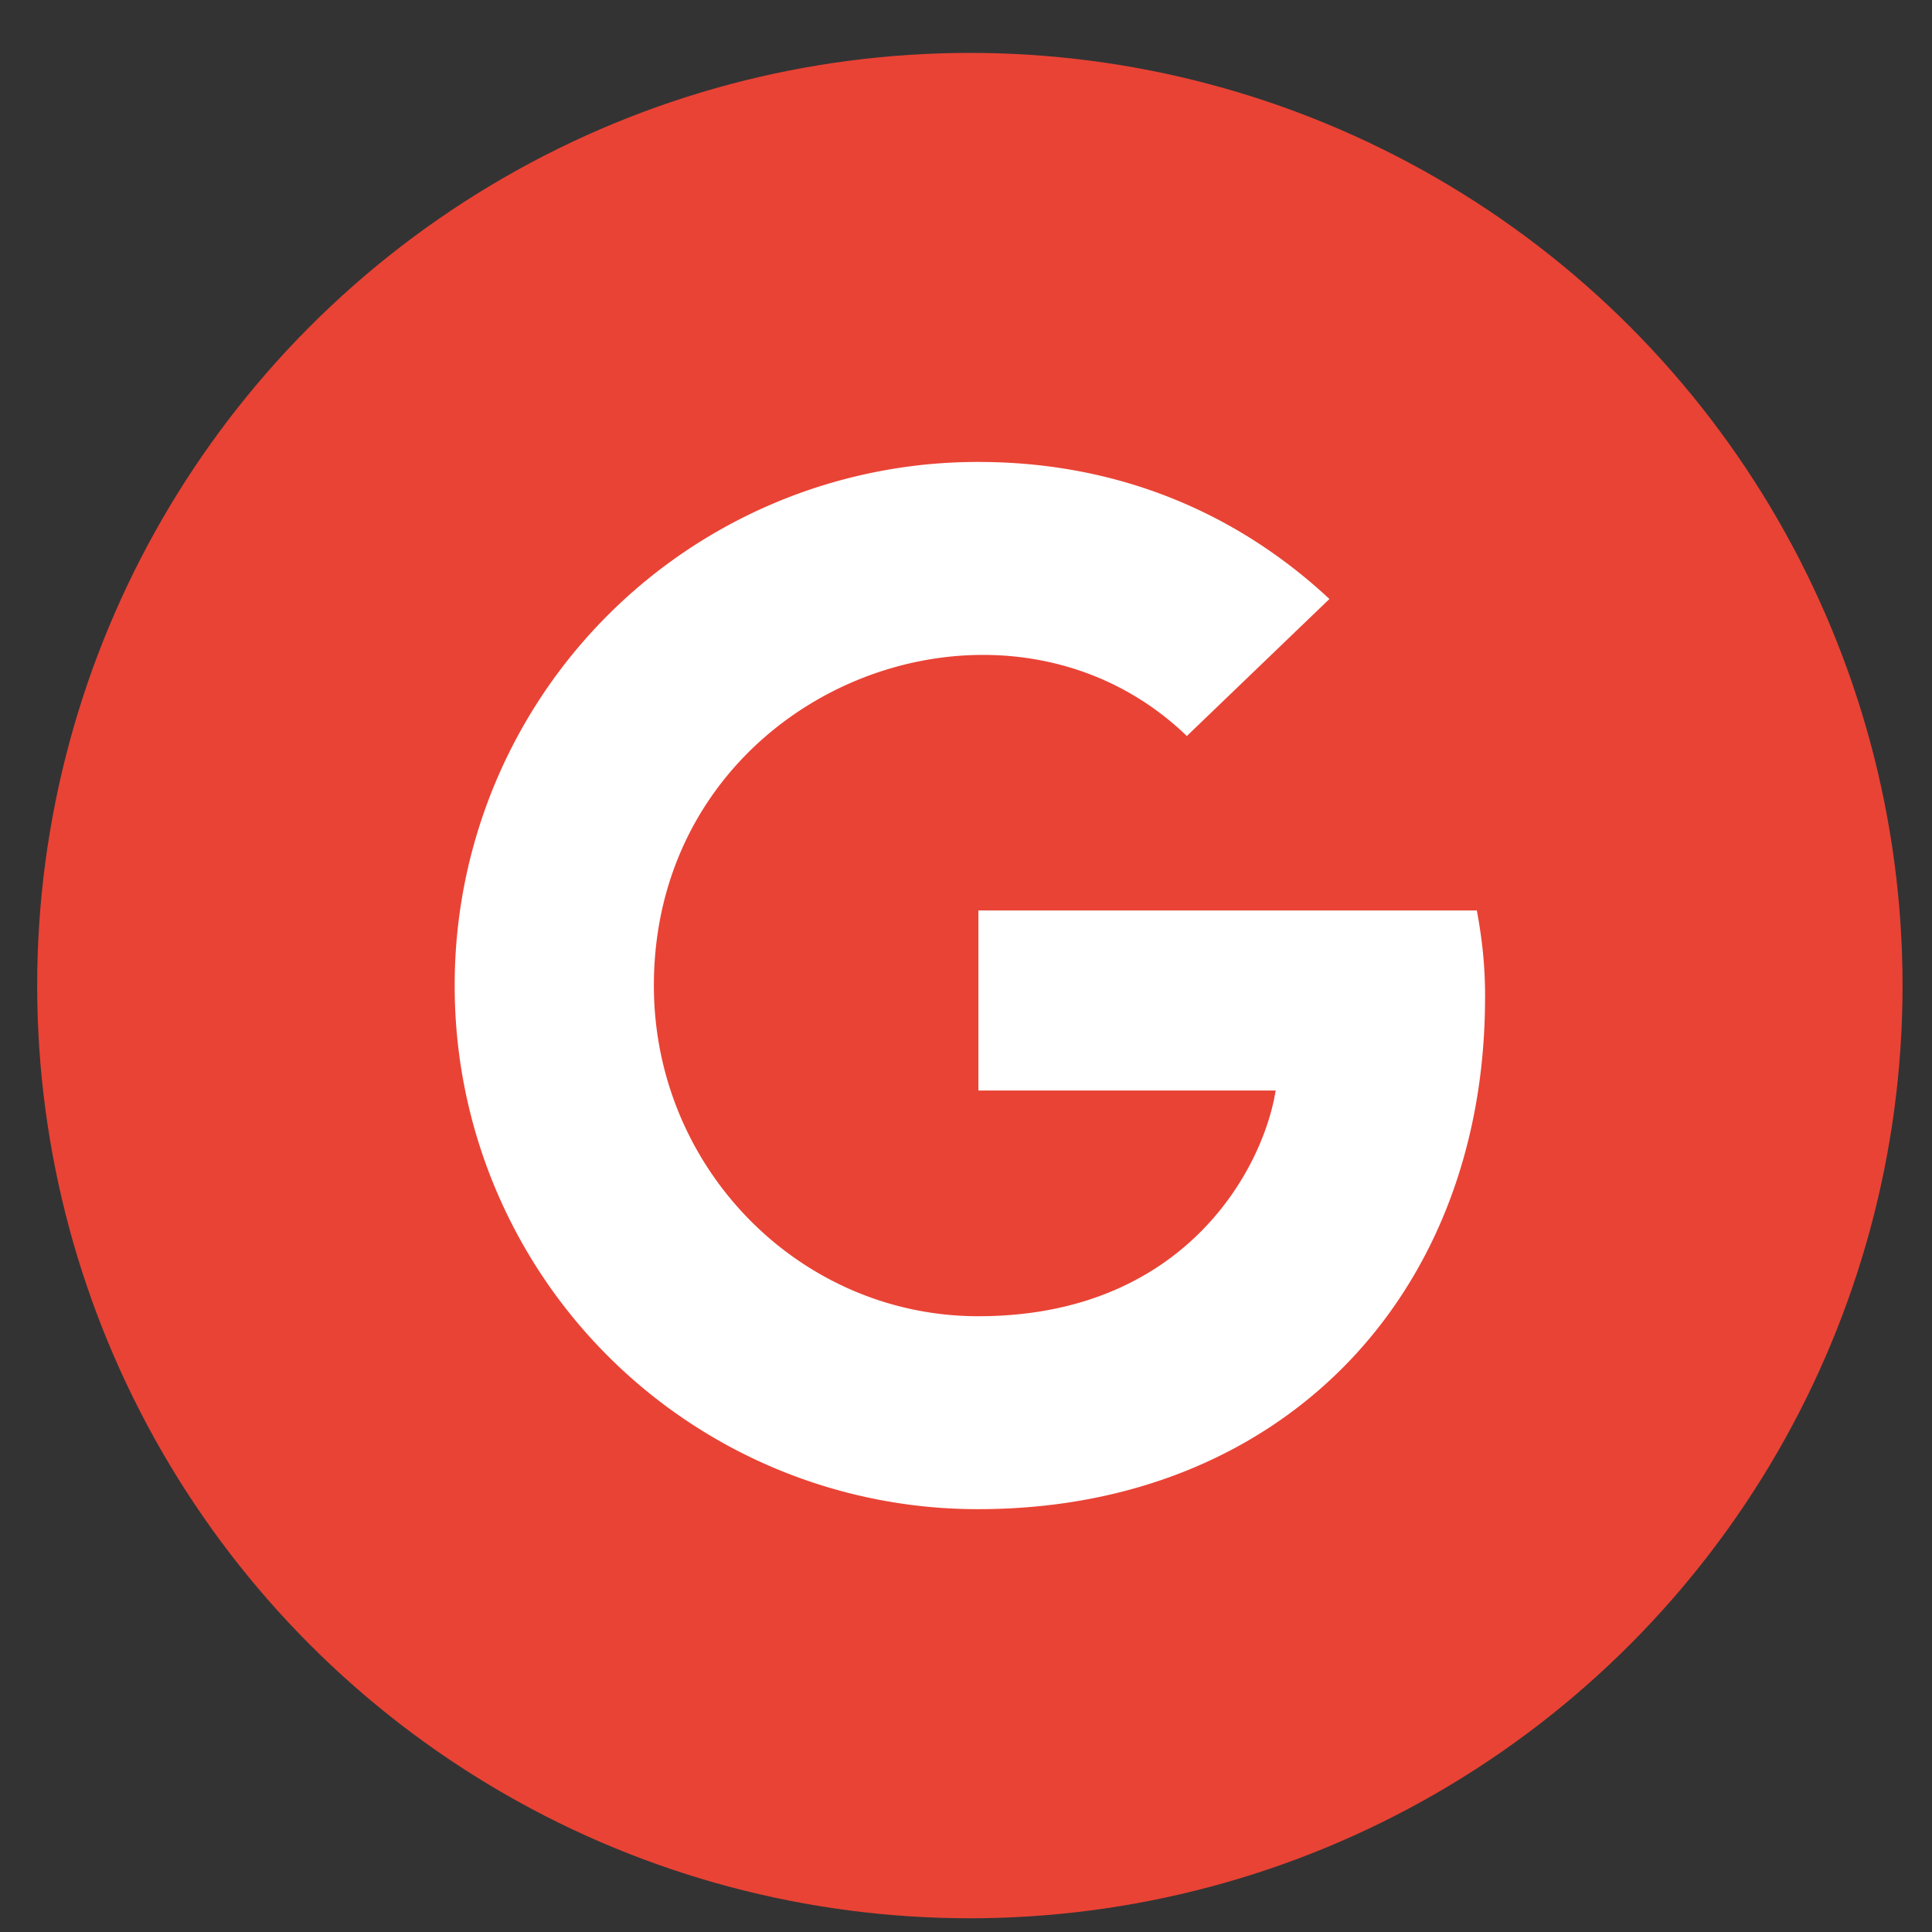 <svg width="29" height="29" viewBox="0 0 29 29" xmlns="http://www.w3.org/2000/svg"><rect x="0" y="0" width="29" height="29" fill="#333333" stroke="none"/><g transform="translate(.558 .794)" fill="none"><circle fill="#E94335" cx="14" cy="14" r="14"/><path d="M21.733 14.184c0 4.484-3.071 7.675-7.606 7.675A7.85 7.85 0 0 1 6.267 14a7.85 7.85 0 0 1 7.86-7.86c2.117 0 3.898.777 5.27 2.057l-2.14 2.057c-2.797-2.7-8-.672-8 3.746 0 2.741 2.19 4.963 4.87 4.963 3.113 0 4.28-2.231 4.463-3.388h-4.462v-2.703h7.482c.073.402.124.789.124 1.312" fill="#FFF"/></g></svg>